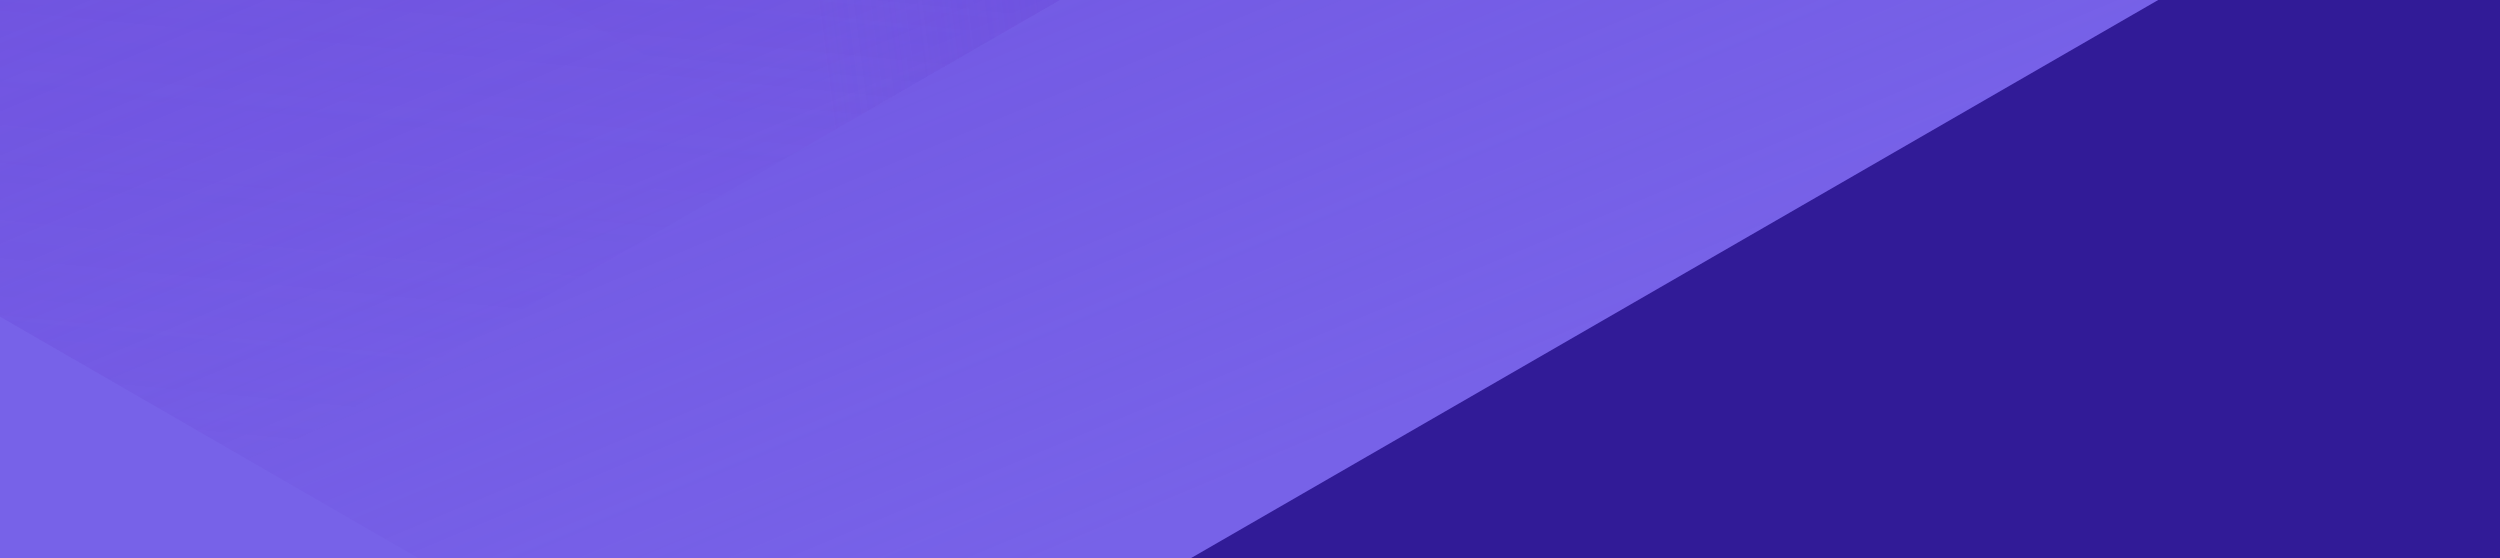 <?xml version="1.0"?>
<svg xmlns="http://www.w3.org/2000/svg" xmlns:xlink="http://www.w3.org/1999/xlink" width="1460" height="326" viewBox="0 0 1460 326">
  <defs>
    <clipPath id="a">
      <rect width="1460" height="326" transform="translate(230 3311)" fill="#6f52df"></rect>
    </clipPath>
    <clipPath id="b">
      <path d="M2175.844,2874.184l-796.939-460.191a26.546,26.546,0,0,0-26.562,0L555.405,2874.184a26.569,26.569,0,0,0-13.281,23.009v920.39a26.549,26.549,0,0,0,13.281,23l796.938,460.2a26.56,26.56,0,0,0,26.562,0l796.939-460.2a26.549,26.549,0,0,0,13.28-23v-920.39A26.569,26.569,0,0,0,2175.844,2874.184Zm-444.266,679.183a26.578,26.578,0,0,1-13.281,23.012l-339.392,195.984a26.589,26.589,0,0,1-26.562,0l-339.392-195.984a26.578,26.578,0,0,1-13.282-23.012V3161.4a26.569,26.569,0,0,1,13.282-23l339.392-195.985a26.552,26.552,0,0,1,26.562,0L1718.3,3138.4a26.561,26.561,0,0,1,13.281,23Z" transform="translate(-542.124 -2410.432)" fill="none"></path>
    </clipPath>
    <linearGradient id="c" x1="0.997" y1="0.252" x2="0" y2="0.752" gradientUnits="objectBoundingBox">
      <stop offset="0" stop-color="#653dd3" stop-opacity="0"></stop>
      <stop offset="1" stop-color="#653dd3" stop-opacity="0.675"></stop>
    </linearGradient>
    <linearGradient id="d" x1="1" y1="0.248" x2="0" y2="0.752" gradientUnits="objectBoundingBox">
      <stop offset="0.001" stop-color="#653dd3" stop-opacity="0"></stop>
      <stop offset="1" stop-color="#653dd3" stop-opacity="0.675"></stop>
    </linearGradient>
    <linearGradient id="e" x1="0.75" y1="0.123" x2="0.25" y2="0.88" gradientUnits="objectBoundingBox">
      <stop offset="0" stop-color="#653dd3" stop-opacity="0"></stop>
      <stop offset="0.208" stop-color="#653dd3" stop-opacity="0.2"></stop>
      <stop offset="0.457" stop-color="#653dd3" stop-opacity="0.404"></stop>
      <stop offset="0.68" stop-color="#653dd3" stop-opacity="0.553"></stop>
      <stop offset="0.868" stop-color="#653dd3" stop-opacity="0.643"></stop>
      <stop offset="0.999" stop-color="#653dd3" stop-opacity="0.675"></stop>
    </linearGradient>
    <linearGradient id="f" x1="0.25" y1="0.121" x2="0.75" y2="0.879" gradientUnits="objectBoundingBox">
      <stop offset="0.47" stop-color="#653dd3" stop-opacity="0"></stop>
      <stop offset="1" stop-color="#653dd3" stop-opacity="0.675"></stop>
    </linearGradient>
    <linearGradient id="g" x1="0.003" y1="0.748" x2="1" y2="0.248" xlink:href="#c"></linearGradient>
    <linearGradient id="h" x1="0.2" y1="0.873" x2="0.8" y2="0.127" gradientUnits="objectBoundingBox">
      <stop offset="0" stop-color="#653dd3" stop-opacity="0"></stop>
      <stop offset="1" stop-color="#653dd3" stop-opacity="0.678"></stop>
    </linearGradient>
    <linearGradient id="i" x1="0.75" y1="0.874" x2="0.25" y2="0.121" gradientUnits="objectBoundingBox">
      <stop offset="0.44" stop-color="#653dd3" stop-opacity="0"></stop>
      <stop offset="1" stop-color="#653dd3" stop-opacity="0.675"></stop>
    </linearGradient>
    <clipPath id="k">
      <path d="M2830.522,3060.281,1714.227,2415.422a37.171,37.171,0,0,0-37.206,0L560.727,3060.281a37.233,37.233,0,0,0-18.6,32.242V4382.252a37.206,37.206,0,0,0,18.6,32.234l1116.295,644.87a37.19,37.19,0,0,0,37.206,0l1116.295-644.87a37.206,37.206,0,0,0,18.6-32.234V3092.523A37.234,37.234,0,0,0,2830.522,3060.281Zm-622.3,951.729a37.248,37.248,0,0,1-18.6,32.247l-475.4,274.63a37.23,37.23,0,0,1-37.206,0l-475.4-274.63a37.248,37.248,0,0,1-18.6-32.247V3462.752a37.233,37.233,0,0,1,18.6-32.231l475.4-274.631a37.178,37.178,0,0,1,37.206,0l475.4,274.631a37.222,37.222,0,0,1,18.6,32.231Z" transform="translate(-542.124 -2410.432)" fill="none"></path>
    </clipPath>
  </defs>
  <g transform="translate(-230 -3311)">
    <g clip-path="url(#a)">
      <g transform="translate(-197.456 3055.001)">
        <g clip-path="url(#b)">
          <path d="M1365.626,4311.915l823.5-475.53V2885.319l-823.5-475.531-823.5,475.532v951.065l823.5,475.53Z" transform="translate(-542.125 -2413.897)" fill="#7762e8"></path>
          <path d="M1150.133,3796.58,1718.3,3468.49a26.574,26.574,0,0,0,13.281-23.011V2789.306a26.582,26.582,0,0,0-13.281-23.01l-581.447-335.754L555.405,2766.3a26.568,26.568,0,0,0-13.281,23.01v671.515L1123.57,3796.58A26.565,26.565,0,0,0,1150.133,3796.58Z" transform="translate(-542.124 -2302.545)" fill="url(#c)"></path>
          <path d="M1767.528,3462.776V2791.261L1186.082,2455.5a26.581,26.581,0,0,0-26.562,0L591.355,2783.591a26.562,26.562,0,0,0-13.281,23.008v671.512l581.447,335.756a26.541,26.541,0,0,0,26.562,0l568.166-328.083A26.571,26.571,0,0,0,1767.528,3462.776Z" transform="translate(-349.301 -2187.731)" fill="url(#d)"></path>
          <path d="M1186.088,3772.346l581.446-335.761V2765.071a26.565,26.565,0,0,0-13.281-23.009l-568.165-328.092a26.584,26.584,0,0,0-26.562,0L578.08,2749.733v671.512a26.581,26.581,0,0,0,13.281,23.01l568.165,328.09Z" transform="translate(-349.269 -2410.531)" fill="url(#e)"></path>
          <path d="M993.259,3368.468l339.393-195.982a26.568,26.568,0,0,0,13.281-23V2757.515a26.558,26.558,0,0,0-13.281-23L993.259,2538.53a26.54,26.54,0,0,0-26.562,0L627.3,2734.512a26.546,26.546,0,0,0-13.281,23v391.968a26.568,26.568,0,0,0,13.281,23L966.7,3368.468A26.548,26.548,0,0,0,993.259,3368.468Z" transform="translate(-156.478 -1742.332)" fill="url(#f)"></path>
          <path d="M1208.751,3842.3,1790.2,3506.535a26.553,26.553,0,0,0,13.281-23V2812.015l-581.447-335.759a26.578,26.578,0,0,0-26.562,0L627.3,2804.346a26.559,26.559,0,0,0-13.281,23v656.186a26.567,26.567,0,0,0,13.281,23Z" transform="translate(-156.478 -2076.381)" fill="url(#g)"></path>
          <path d="M1186.082,3855.385l581.446-335.76V2848.111a26.553,26.553,0,0,0-13.28-23l-568.166-328.092a26.552,26.552,0,0,0-26.562,0L578.074,2832.778v686.847l581.447,335.76A26.551,26.551,0,0,0,1186.082,3855.385Z" transform="translate(-349.301 -1965.034)" fill="url(#h)"></path>
          <path d="M979.978,3293.115l352.673-203.654a26.56,26.56,0,0,0,13.281-23V2674.491a26.589,26.589,0,0,0-13.281-23.01L993.259,2455.5a26.581,26.581,0,0,0-26.562,0L627.3,2651.481a26.576,26.576,0,0,0-13.281,23.01V3066.46a26.561,26.561,0,0,0,13.281,23l352.674,203.654Z" transform="translate(-156.478 -2187.731)" fill="url(#i)"></path>
        </g>
      </g>
      <path d="M0,0H1460V326H0Z" transform="translate(230 3311)" fill="#311b97"></path>
      <g clip-path="url(#a)">
        <g transform="translate(2104.928 2284.475) rotate(120)">
          <g clip-path="url(#k)">
            <path d="M1695.627,5075.212l1153.5-666.354V3076.142l-1153.5-666.355-1153.5,666.356V4408.859l1153.5,666.354Z" transform="translate(-542.126 -2415.546)" fill="#7762e8"></path>
            <path d="M1393.78,4344.751,2189.624,3885a37.241,37.241,0,0,0,18.6-32.245V2933.273a37.252,37.252,0,0,0-18.6-32.243l-814.449-470.487L560.727,2901.03a37.232,37.232,0,0,0-18.6,32.243v940.985l814.448,470.494A37.2,37.2,0,0,0,1393.78,4344.751Z" transform="translate(-542.124 -2251.181)" fill="url(#c)"></path>
            <path d="M2244.177,3868.408V2927.424l-814.448-470.5a37.22,37.22,0,0,0-37.206,0l-795.846,459.75a37.224,37.224,0,0,0-18.6,32.241V3889.9l814.449,470.49a37.166,37.166,0,0,0,37.206,0l795.846-459.738A37.236,37.236,0,0,0,2244.177,3868.408Z" transform="translate(-257.626 -2081.706)" fill="url(#d)"></path>
            <path d="M1429.734,4318.869l814.449-470.5V2907.389a37.227,37.227,0,0,0-18.6-32.242L1429.734,2415.4a37.223,37.223,0,0,0-37.206,0L578.08,2885.9v940.98a37.25,37.25,0,0,0,18.6,32.244l795.846,459.747Z" transform="translate(-257.578 -2410.577)" fill="url(#e)"></path>
            <path d="M1145.229,3702.939l475.4-274.627a37.232,37.232,0,0,0,18.6-32.233V2846.819a37.218,37.218,0,0,0-18.6-32.233l-475.4-274.628a37.164,37.164,0,0,0-37.206,0l-475.4,274.628a37.2,37.2,0,0,0-18.6,32.233v549.259a37.233,37.233,0,0,0,18.6,32.233l475.4,274.627A37.174,37.174,0,0,0,1145.229,3702.939Z" transform="translate(26.874 -1424.258)" fill="url(#f)"></path>
            <path d="M1447.076,4391.895l814.449-470.5a37.211,37.211,0,0,0,18.6-32.233V2948.178l-814.449-470.495a37.217,37.217,0,0,0-37.206,0L632.627,2937.43a37.22,37.22,0,0,0-18.6,32.231v919.5a37.231,37.231,0,0,0,18.6,32.233Z" transform="translate(26.874 -1917.343)" fill="url(#g)"></path>
            <path d="M1429.728,4401.908l814.448-470.5V2990.429a37.21,37.21,0,0,0-18.6-32.235l-795.846-459.75a37.179,37.179,0,0,0-37.206,0l-814.449,470.5v962.469l814.449,470.5A37.173,37.173,0,0,0,1429.728,4401.908Z" transform="translate(-257.626 -1752.985)" fill="url(#h)"></path>
            <path d="M1126.627,3630.665l494-285.376a37.221,37.221,0,0,0,18.6-32.233V2763.8a37.261,37.261,0,0,0-18.6-32.244l-475.4-274.627a37.22,37.22,0,0,0-37.206,0l-475.4,274.627a37.244,37.244,0,0,0-18.6,32.244v549.26a37.222,37.222,0,0,0,18.6,32.233l494,285.376Z" transform="translate(26.874 -2081.706)" fill="url(#i)"></path>
          </g>
        </g>
      </g>
    </g>
  </g>
</svg>